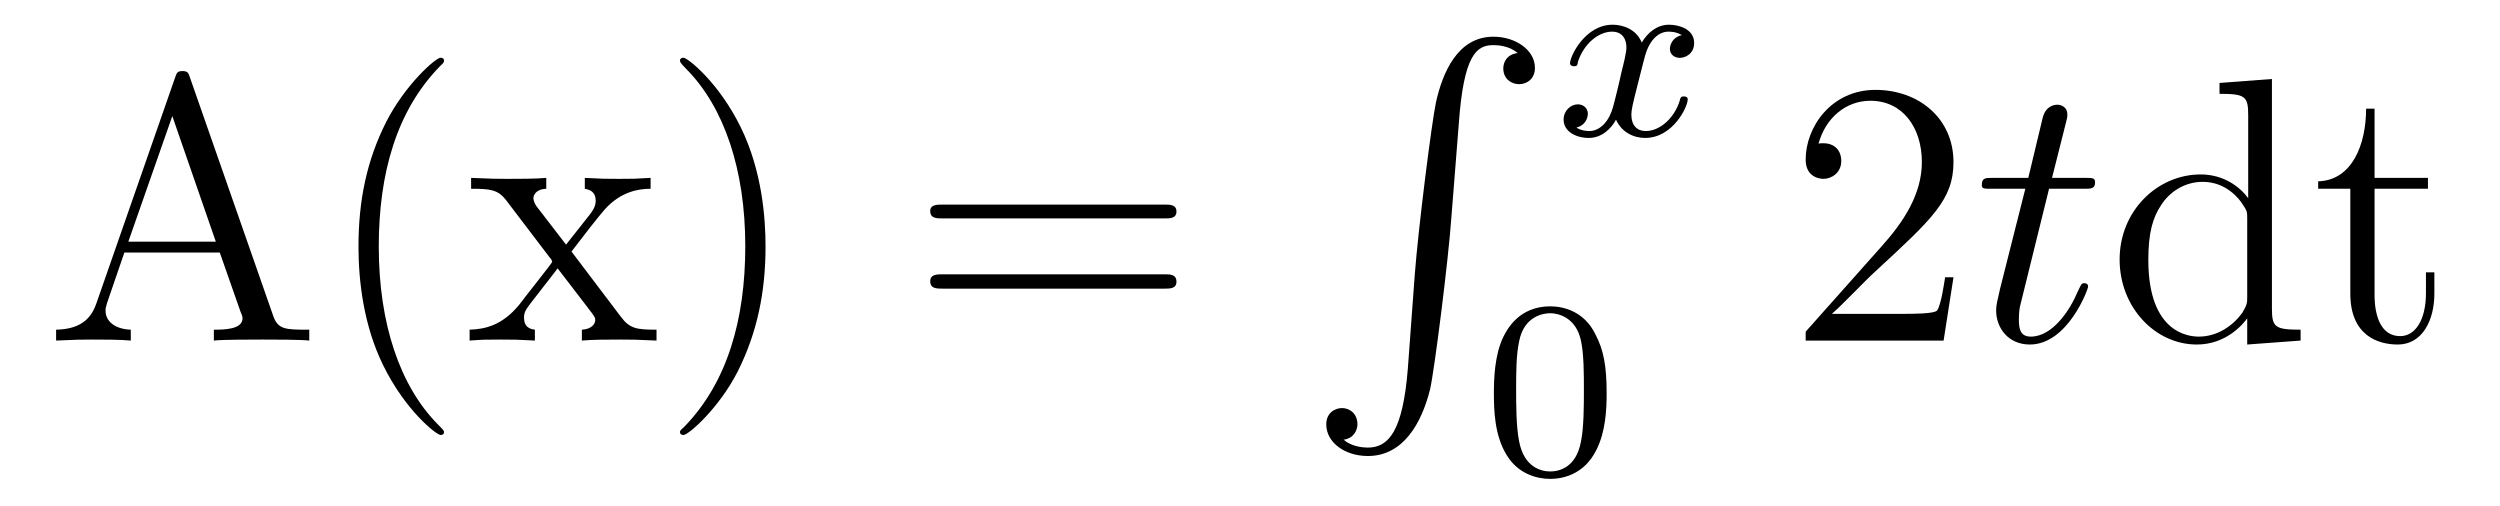 <?xml version='1.0'?>
<!-- This file was generated by dvisvgm 1.9.2 -->
<svg height='16pt' version='1.1' viewBox='0 -16 79 16' width='79pt' xmlns='http://www.w3.org/2000/svg' xmlns:xlink='http://www.w3.org/1999/xlink'>
<g id='page1'>
<g transform='matrix(1 0 0 1 -127 649)'>
<path d='M133.008 -662.535C132.961 -662.676 132.945 -662.754 132.773 -662.754C132.602 -662.754 132.586 -662.707 132.523 -662.52L130.039 -655.395C129.867 -654.91 129.523 -654.598 128.773 -654.582V-654.238C129.492 -654.27 129.523 -654.27 129.914 -654.27C130.242 -654.27 130.82 -654.27 131.133 -654.238V-654.582C130.633 -654.598 130.336 -654.848 130.336 -655.176C130.336 -655.254 130.336 -655.269 130.383 -655.426L130.93 -657.02H133.945L134.602 -655.145C134.664 -655.004 134.664 -654.973 134.664 -654.941C134.664 -654.582 134.055 -654.582 133.758 -654.582V-654.238C134.023 -654.27 134.961 -654.27 135.305 -654.27C135.633 -654.27 136.492 -654.27 136.773 -654.238V-654.582C135.992 -654.582 135.773 -654.582 135.617 -655.066L133.008 -662.535ZM132.445 -661.332L133.82 -657.363H131.055L132.445 -661.332ZM141.031 -651.348C141.031 -651.379 141.031 -651.395 140.828 -651.598C139.641 -652.801 138.969 -654.77 138.969 -657.207C138.969 -659.52 139.531 -661.504 140.906 -662.91C141.031 -663.02 141.031 -663.051 141.031 -663.082C141.031 -663.16 140.969 -663.176 140.922 -663.176C140.766 -663.176 139.797 -662.316 139.203 -661.145C138.594 -659.941 138.328 -658.676 138.328 -657.207C138.328 -656.145 138.484 -654.723 139.109 -653.457C139.812 -652.02 140.797 -651.254 140.922 -651.254C140.969 -651.254 141.031 -651.27 141.031 -651.348ZM145.059 -657.051C145.402 -657.504 145.902 -658.145 146.121 -658.395C146.621 -658.941 147.168 -659.035 147.559 -659.035V-659.379C147.043 -659.348 147.012 -659.348 146.559 -659.348S146.074 -659.348 145.48 -659.379V-659.035C145.637 -659.004 145.824 -658.941 145.824 -658.66C145.824 -658.457 145.715 -658.332 145.652 -658.238L144.887 -657.27L143.949 -658.488C143.918 -658.535 143.856 -658.644 143.856 -658.738C143.856 -658.801 143.902 -659.019 144.262 -659.035V-659.379C143.965 -659.348 143.355 -659.348 143.043 -659.348C142.652 -659.348 142.621 -659.348 141.887 -659.379V-659.035C142.496 -659.035 142.731 -659.004 142.98 -658.691L144.371 -656.863C144.402 -656.832 144.449 -656.769 144.449 -656.723C144.449 -656.691 143.512 -655.52 143.402 -655.363C142.871 -654.723 142.34 -654.598 141.84 -654.582V-654.238C142.293 -654.27 142.309 -654.27 142.824 -654.27C143.277 -654.27 143.293 -654.27 143.902 -654.238V-654.582C143.605 -654.613 143.559 -654.801 143.559 -654.973C143.559 -655.16 143.652 -655.254 143.762 -655.41C143.949 -655.66 144.34 -656.145 144.621 -656.52L145.605 -655.238C145.809 -654.973 145.809 -654.957 145.809 -654.879C145.809 -654.785 145.715 -654.598 145.387 -654.582V-654.238C145.699 -654.27 146.277 -654.27 146.621 -654.27C147.012 -654.27 147.027 -654.27 147.746 -654.238V-654.582C147.121 -654.582 146.902 -654.613 146.621 -654.988L145.059 -657.051ZM151.191 -657.207C151.191 -658.113 151.082 -659.598 150.41 -660.973C149.707 -662.41 148.723 -663.176 148.598 -663.176C148.551 -663.176 148.488 -663.16 148.488 -663.082C148.488 -663.051 148.488 -663.02 148.691 -662.816C149.879 -661.613 150.551 -659.645 150.551 -657.223C150.551 -654.91 149.988 -652.91 148.613 -651.504C148.488 -651.395 148.488 -651.379 148.488 -651.348C148.488 -651.27 148.551 -651.254 148.598 -651.254C148.754 -651.254 149.723 -652.098 150.316 -653.27C150.926 -654.488 151.191 -655.77 151.191 -657.207ZM152.391 -654.238' fill-rule='evenodd'/>
<path d='M163.801 -658.098C163.973 -658.098 164.176 -658.098 164.176 -658.316C164.176 -658.535 163.973 -658.535 163.801 -658.535H156.785C156.613 -658.535 156.395 -658.535 156.395 -658.332C156.395 -658.098 156.598 -658.098 156.785 -658.098H163.801ZM163.801 -655.879C163.973 -655.879 164.176 -655.879 164.176 -656.098C164.176 -656.332 163.973 -656.332 163.801 -656.332H156.785C156.613 -656.332 156.395 -656.332 156.395 -656.113C156.395 -655.879 156.598 -655.879 156.785 -655.879H163.801ZM164.871 -654.238' fill-rule='evenodd'/>
<path d='M171.488 -653.355C171.332 -651.402 170.895 -650.856 170.223 -650.856C170.066 -650.856 169.707 -650.887 169.457 -651.105C169.801 -651.152 169.895 -651.434 169.895 -651.59C169.895 -651.949 169.629 -652.105 169.41 -652.105C169.176 -652.105 168.91 -651.949 168.91 -651.59C168.91 -651.012 169.504 -650.59 170.223 -650.59C171.348 -650.59 171.926 -651.637 172.191 -652.699C172.332 -653.324 172.77 -656.793 172.863 -658.121L173.098 -661.09C173.254 -663.277 173.66 -663.574 174.191 -663.574C174.316 -663.574 174.691 -663.559 174.957 -663.324C174.598 -663.277 174.504 -663.012 174.504 -662.84C174.504 -662.496 174.77 -662.34 175.004 -662.34S175.504 -662.496 175.504 -662.856C175.504 -663.418 174.894 -663.84 174.191 -663.84C173.051 -663.84 172.582 -662.684 172.379 -661.777C172.238 -661.121 171.816 -657.762 171.707 -656.324L171.488 -653.355ZM173.875 -663.84' fill-rule='evenodd'/>
<path d='M180.144 -663.891C179.785 -663.797 179.769 -663.5 179.769 -663.453C179.769 -663.281 179.91 -663.172 180.082 -663.172C180.254 -663.172 180.535 -663.297 180.535 -663.641C180.535 -664.094 180.035 -664.219 179.738 -664.219C179.363 -664.219 179.066 -663.969 178.879 -663.656C178.707 -664.078 178.285 -664.219 177.957 -664.219C177.098 -664.219 176.613 -663.234 176.613 -663C176.613 -662.937 176.676 -662.906 176.738 -662.906C176.832 -662.906 176.848 -662.937 176.863 -663.047C177.051 -663.625 177.519 -664 177.941 -664C178.254 -664 178.395 -663.781 178.395 -663.5C178.395 -663.328 178.301 -662.969 178.238 -662.719C178.191 -662.484 178.02 -661.781 177.973 -661.625C177.863 -661.203 177.582 -660.859 177.223 -660.859C177.191 -660.859 176.973 -660.859 176.816 -660.969C177.176 -661.062 177.176 -661.391 177.176 -661.406C177.176 -661.578 177.035 -661.703 176.863 -661.703C176.645 -661.703 176.41 -661.516 176.41 -661.219C176.41 -660.844 176.801 -660.641 177.207 -660.641C177.629 -660.641 177.926 -660.953 178.066 -661.219C178.238 -660.828 178.613 -660.641 178.988 -660.641C179.863 -660.641 180.332 -661.625 180.332 -661.859C180.332 -661.938 180.27 -661.953 180.207 -661.953C180.113 -661.953 180.098 -661.906 180.082 -661.828C179.926 -661.297 179.473 -660.859 179.004 -660.859C178.738 -660.859 178.551 -661.031 178.551 -661.375C178.551 -661.531 178.598 -661.719 178.707 -662.156C178.77 -662.391 178.941 -663.094 178.988 -663.25C179.098 -663.656 179.363 -664 179.723 -664C179.769 -664 179.973 -664 180.144 -663.891ZM180.957 -660.719' fill-rule='evenodd'/>
<path d='M177.77 -652.57C177.77 -653.43 177.676 -653.945 177.41 -654.445C177.066 -655.148 176.426 -655.32 175.988 -655.32C174.988 -655.32 174.613 -654.57 174.504 -654.352C174.223 -653.773 174.207 -652.992 174.207 -652.57C174.207 -652.055 174.223 -651.242 174.613 -650.617C174.973 -650.023 175.566 -649.867 175.988 -649.867C176.363 -649.867 177.051 -649.992 177.441 -650.773C177.738 -651.352 177.77 -652.055 177.77 -652.57ZM175.988 -650.102C175.707 -650.102 175.16 -650.227 175.004 -651.055C174.91 -651.508 174.91 -652.258 174.91 -652.664C174.91 -653.211 174.91 -653.773 175.004 -654.211C175.16 -655.023 175.785 -655.102 175.988 -655.102C176.254 -655.102 176.801 -654.961 176.957 -654.242C177.051 -653.805 177.051 -653.211 177.051 -652.664C177.051 -652.195 177.051 -651.492 176.957 -651.039C176.801 -650.211 176.254 -650.102 175.988 -650.102ZM178.078 -650.039' fill-rule='evenodd'/>
<path d='M188.73 -656.238H188.465C188.434 -656.035 188.34 -655.379 188.215 -655.191C188.137 -655.082 187.449 -655.082 187.09 -655.082H184.887C185.215 -655.363 185.934 -656.129 186.246 -656.41C188.059 -658.082 188.73 -658.691 188.73 -659.879C188.73 -661.254 187.637 -662.16 186.262 -662.16C184.871 -662.16 184.059 -660.988 184.059 -659.957C184.059 -659.348 184.59 -659.348 184.621 -659.348C184.871 -659.348 185.184 -659.535 185.184 -659.91C185.184 -660.254 184.965 -660.473 184.621 -660.473C184.512 -660.473 184.496 -660.473 184.465 -660.457C184.684 -661.269 185.324 -661.816 186.105 -661.816C187.121 -661.816 187.731 -660.973 187.731 -659.879C187.731 -658.863 187.152 -657.988 186.465 -657.223L184.059 -654.519V-654.238H188.418L188.73 -656.238ZM189.359 -654.238' fill-rule='evenodd'/>
<path d='M191.75 -659.035H192.859C193.078 -659.035 193.204 -659.035 193.204 -659.238C193.204 -659.379 193.126 -659.379 192.89 -659.379H191.844L192.281 -661.113C192.328 -661.285 192.328 -661.301 192.328 -661.395C192.328 -661.582 192.172 -661.691 192.016 -661.691C191.922 -661.691 191.641 -661.66 191.547 -661.269L191.094 -659.379H189.969C189.734 -659.379 189.625 -659.379 189.625 -659.145C189.625 -659.035 189.703 -659.035 189.938 -659.035H191L190.203 -655.879C190.109 -655.473 190.078 -655.348 190.078 -655.191C190.078 -654.629 190.469 -654.113 191.141 -654.113C192.343 -654.113 192.984 -655.863 192.984 -655.941S192.937 -656.051 192.859 -656.051C192.844 -656.051 192.797 -656.051 192.766 -656.004C192.75 -655.988 192.75 -655.973 192.656 -655.785C192.407 -655.191 191.859 -654.363 191.172 -654.363C190.812 -654.363 190.797 -654.66 190.797 -654.91C190.797 -654.926 190.797 -655.16 190.828 -655.301L191.75 -659.035ZM193.559 -654.238' fill-rule='evenodd'/>
<path d='M197.137 -662.379V-662.035C197.95 -662.035 198.043 -661.957 198.043 -661.363V-658.738C197.792 -659.082 197.278 -659.488 196.543 -659.488C195.168 -659.488 193.98 -658.332 193.98 -656.801C193.98 -655.285 195.106 -654.113 196.418 -654.113C197.324 -654.113 197.856 -654.723 198.012 -654.941V-654.113L199.699 -654.238V-654.582C198.887 -654.582 198.793 -654.66 198.793 -655.254V-662.504L197.137 -662.379ZM198.012 -655.629C198.012 -655.426 198.012 -655.379 197.856 -655.113C197.558 -654.707 197.075 -654.363 196.481 -654.363C196.168 -654.363 194.887 -654.473 194.887 -656.785C194.887 -657.645 195.028 -658.129 195.293 -658.52C195.527 -658.895 195.996 -659.254 196.606 -659.254C197.34 -659.254 197.761 -658.723 197.872 -658.535C198.012 -658.332 198.012 -658.301 198.012 -658.082V-655.629ZM202.036 -659.035H203.723V-659.379H202.036V-661.566H201.769C201.769 -660.441 201.332 -659.301 200.254 -659.27V-659.035H201.27V-655.723C201.27 -654.395 202.145 -654.113 202.77 -654.113C203.536 -654.113 203.926 -654.863 203.926 -655.723V-656.394H203.66V-655.738C203.66 -654.879 203.316 -654.379 202.848 -654.379C202.036 -654.379 202.036 -655.488 202.036 -655.691V-659.035ZM204.594 -654.238' fill-rule='evenodd'/>
</g>
</g>
</svg>
